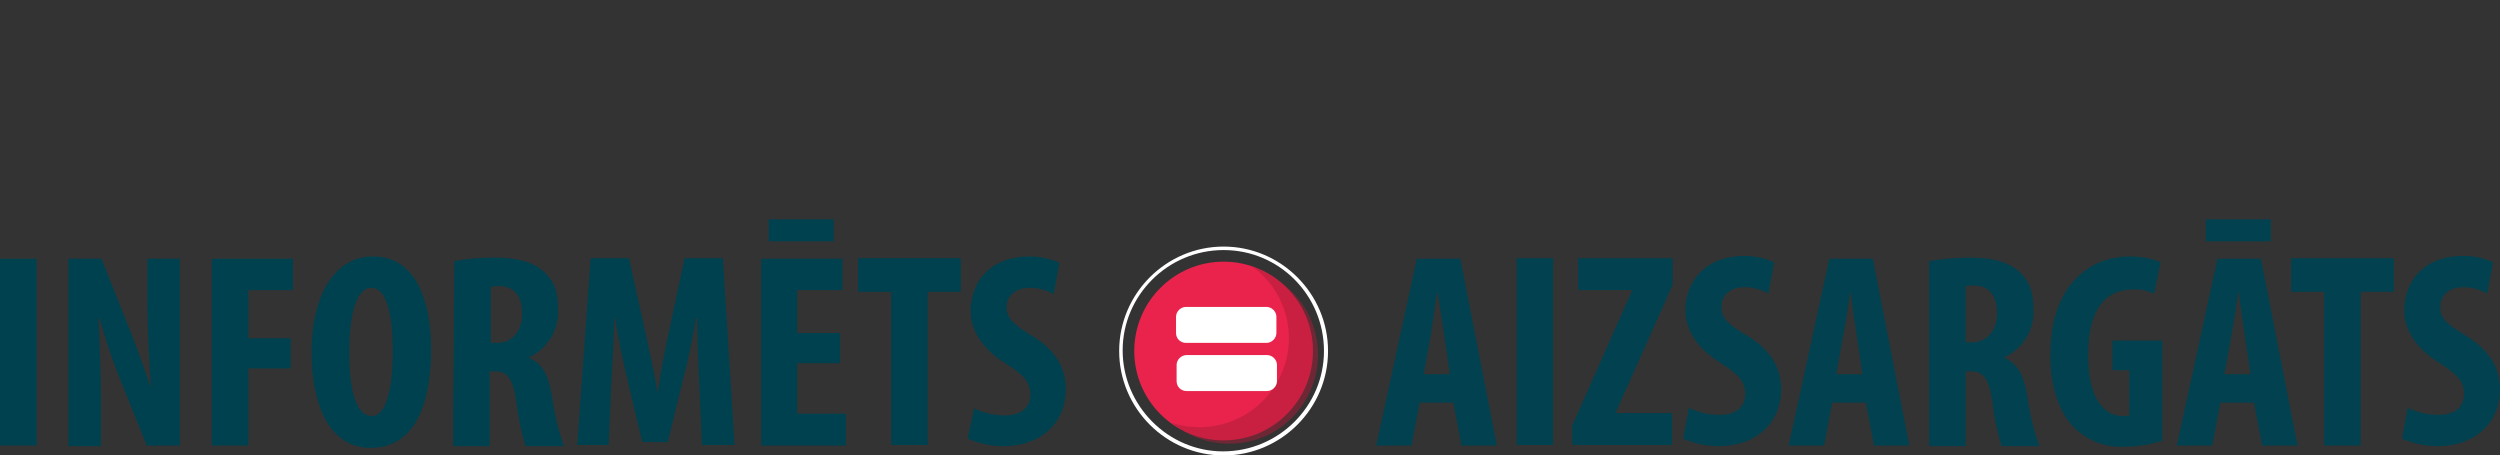 <?xml version="1.0" encoding="utf-8"?>
<!-- Generator: Adobe Illustrator 23.0.1, SVG Export Plug-In . SVG Version: 6.00 Build 0)  -->
<svg version="1.1" id="Layer_1" xmlns="http://www.w3.org/2000/svg" xmlns:xlink="http://www.w3.org/1999/xlink" x="0px" y="0px"
	 viewBox="0 0 430.9 78.5" style="enable-background:new 0 0 430.9 78.5;" xml:space="preserve">
<rect x="0" y="0" width="430.9" height="78.5" fill="#333333" stroke="none"/>
<style type="text/css">
	.st0{fill:#02414F;}
	.st1{fill:#00414F;}
	.st2{fill:#FFFFFF;}
	.st3{fill:#E9234C;}
	.st4{opacity:0.5;fill:#AB1E38;enable-background:new    ;}
</style>
<title>atceries</title>
<path class="st0" d="M244.7,69.4l-1.4,7.4h-6.1l7-32.2h7.5l6.3,32.2h-6.1l-1.4-7.4H244.7z M249.9,64.5l-1-6.8
	c-0.3-2-0.8-5.2-1.1-7.3h-0.1c-0.3,2.1-0.8,5.5-1.1,7.4l-1.2,6.7H249.9z"/>
<path class="st0" d="M267.7,44.5v32.2h-6.3V44.5H267.7z"/>
<path class="st0" d="M271.1,73.1l10.2-23v-0.1H272v-5.5h16.3v4.6l-9.8,22v0.1h9.7v5.5h-17.2V73.1z"/>
<path class="st0" d="M291.1,70.3c1.7,0.8,3.5,1.2,5.3,1.2c3,0,4.4-1.5,4.4-3.6c0-2.3-1.4-3.5-4.2-5.3c-4.4-2.7-6.1-6.1-6.1-9
	c0-5.2,3.5-9.5,10.2-9.5c1.8,0,3.5,0.4,5.1,1.1l-1,5.4c-1.2-0.7-2.7-1.1-4.1-1.1c-2.7,0-4,1.6-4,3.4c0,1.9,1,2.9,4.5,5
	c4.3,2.6,5.8,5.8,5.8,9.2c0,5.9-4.4,9.8-10.7,9.8c-2.1,0-4.2-0.4-6.2-1.3L291.1,70.3z"/>
<path class="st0" d="M315.8,69.4l-1.4,7.4h-6.1l7-32.2h7.5l6.3,32.2H323l-1.4-7.4H315.8z M321,64.5l-1-6.8c-0.3-2-0.8-5.2-1-7.3
	h-0.1c-0.3,2.1-0.8,5.5-1.2,7.4l-1.2,6.7H321z"/>
<path class="st0" d="M332.6,45c2.3-0.4,4.5-0.6,6.8-0.6c3.4,0,6.5,0.5,8.6,2.4c2,1.8,2.5,3.9,2.5,6.7c0.1,3.5-1.9,6.6-5,8.1v0.1
	c2.2,0.9,3.3,2.9,3.9,6.4c0.4,3,1.1,5.9,2.1,8.8H345c-0.8-2.5-1.3-5.1-1.6-7.7c-0.6-4-1.6-5.2-3.7-5.2h-0.9v12.9h-6.3V45z M338.8,59
	h1.1c2.7,0,4.3-2.2,4.3-5s-1.1-4.7-3.9-4.8c-0.5,0-1,0-1.5,0.2L338.8,59z"/>
<path class="st0" d="M372.9,75.9c-2.2,0.7-4.4,1.1-6.7,1.1c-3.2,0.2-6.3-1-8.6-3.2c-2.8-2.7-4.3-7.5-4.2-13
	c0.1-11.7,6.8-16.6,13.7-16.6c1.8,0,3.6,0.3,5.3,1l-1.1,5.4c-1.2-0.5-2.4-0.8-3.7-0.7c-4.3,0-7.7,2.9-7.7,11.3
	c0,7.8,3,10.5,5.9,10.5c0.4,0,0.8,0,1.2-0.1v-7.8h-2.9v-5.1h8.6V75.9z"/>
<path class="st0" d="M382.7,69.4l-1.4,7.4h-6.1l7-32.2h7.5l6.3,32.2h-6.1l-1.4-7.4H382.7z M391.4,37.8v3.8h-11.2v-3.8H391.4z
	 M387.9,64.5l-1-6.8c-0.3-2-0.8-5.2-1-7.3h-0.1c-0.3,2.1-0.8,5.5-1.2,7.4l-1.2,6.7H387.9z"/>
<path class="st0" d="M400.6,50.3h-5.7v-5.8h17.7v5.8h-5.7v26.5h-6.3L400.6,50.3z"/>
<path class="st0" d="M415,70.3c1.7,0.8,3.5,1.2,5.3,1.2c3,0,4.4-1.5,4.4-3.6c0-2.3-1.4-3.5-4.2-5.3c-4.4-2.7-6.1-6.1-6.1-9
	c0-5.2,3.4-9.5,10.2-9.5c1.8,0,3.5,0.4,5.1,1.1l-1,5.4c-1.2-0.7-2.7-1.1-4.1-1.1c-2.7,0-4,1.6-4,3.4c0,1.9,1,2.9,4.5,5
	c4.2,2.6,5.8,5.8,5.8,9.2c0,5.9-4.4,9.8-10.7,9.8c-2.1,0-4.2-0.4-6.2-1.3L415,70.3z"/>
<path class="st1" d="M6.3,44.6v32.2H0V44.6H6.3z"/>
<path class="st1" d="M11.8,76.8V44.6h5.7l5,12.6c1,2.5,2.5,6.6,3.4,9.4h0.1c-0.2-3.4-0.6-9-0.6-14.9v-7.1H31v32.2h-5.7l-4.9-12.2
	c-1.3-3.2-2.3-6.4-3.2-9.7H17c0.1,3.2,0.4,8.2,0.4,14.7v7.3H11.8z"/>
<path class="st1" d="M36.5,44.6h14V50h-7.7v8.3h7.3v5.2h-7.3v13.3h-6.3L36.5,44.6z"/>
<path class="st1" d="M74.3,60.1c0,12.1-4.3,17.1-10.4,17.1c-7.3,0-10.2-7.7-10.2-16.6s3.5-16.4,10.6-16.4
	C72.1,44.2,74.3,52.7,74.3,60.1z M60.2,60.7c0,7.3,1.4,11,3.9,11s3.6-4.8,3.6-11.3c0-5.6-0.9-10.8-3.7-10.8
	C61.6,49.6,60.2,53.7,60.2,60.7z"/>
<path class="st1" d="M78.3,45c2.3-0.4,4.5-0.6,6.8-0.6c3.4,0,6.5,0.5,8.6,2.4s2.5,3.9,2.5,6.7c0.1,3.5-1.9,6.6-5,8.1v0.1
	c2.2,0.9,3.3,2.9,3.9,6.4c0.4,3,1.1,5.9,2.1,8.8h-6.6c-0.8-2.5-1.3-5.1-1.6-7.7c-0.6-4-1.6-5.2-3.7-5.2h-0.9v12.9h-6.3L78.3,45z
	 M84.6,59.1h1.1c2.7,0,4.3-2.2,4.3-5s-1.1-4.7-3.9-4.8c-0.5,0-1,0-1.5,0.2L84.6,59.1z"/>
<path class="st1" d="M120.5,65.5c-0.1-3.1-0.4-7.2-0.3-10.7H120c-0.6,3.5-1.4,7.4-2.1,9.9l-2.8,11.5h-4.4l-2.7-11.4
	c-0.6-2.6-1.5-6.6-2-10.1h-0.1c-0.1,3.5-0.3,7.6-0.5,10.8l-0.5,11.2h-5.4l2.3-32.2h6.6l2.6,11.7c0.9,4.1,1.7,7.6,2.3,11.3h0.1
	c0.5-3.6,1.2-7.2,2.1-11.3l2.5-11.7h6.6l2,32.2H121L120.5,65.5z"/>
<path class="st1" d="M144.8,62.6h-7.4v8.7h8.4v5.5h-14.6V44.6h14V50h-7.8v7.4h7.4V62.6z M143.7,37.8v3.8h-11.2v-3.8H143.7z"/>
<path class="st1" d="M153.6,50.3h-5.7v-5.8h17.7v5.8h-5.7v26.4h-6.3L153.6,50.3z"/>
<path class="st1" d="M167.9,70.4c1.7,0.8,3.5,1.2,5.3,1.2c3,0,4.4-1.5,4.4-3.6c0-2.3-1.4-3.5-4.2-5.3c-4.4-2.7-6.1-6.1-6.1-9
	c0-5.2,3.4-9.5,10.2-9.5c1.8,0,3.5,0.4,5.1,1.1l-1,5.4c-1.2-0.7-2.7-1.1-4.1-1.1c-2.7,0-4,1.6-4,3.3c0,1.9,1,2.9,4.4,5
	c4.3,2.6,5.8,5.8,5.8,9.2c0,5.9-4.4,9.8-10.7,9.8c-2.1,0-4.2-0.4-6.2-1.3L167.9,70.4z"/>
<path class="st2" d="M210.9,78.5c-9.9,0-18-8.1-18-18s8.1-18,18-18s18,8.1,18,18l0,0C228.9,70.4,220.8,78.5,210.9,78.5z M210.9,43.1
	c-9.6,0-17.4,7.8-17.4,17.3s7.8,17.4,17.3,17.4c9.6,0,17.4-7.8,17.4-17.3c0,0,0,0,0,0l0,0C228.2,50.9,220.5,43.1,210.9,43.1
	L210.9,43.1z"/>
<path class="st3" d="M226.3,60.5c0,8.5-6.9,15.4-15.4,15.4s-15.4-6.9-15.4-15.4s6.9-15.4,15.4-15.4S226.3,52,226.3,60.5L226.3,60.5z
	"/>
<path class="st4" d="M215.8,45.9c6.9,5,8.4,14.6,3.4,21.4c-3.9,5.4-10.9,7.6-17.2,5.6c6.5,5.4,16.2,4.6,21.6-1.9
	c5.4-6.5,4.6-16.2-1.9-21.6c-0.6-0.5-1.2-1-1.9-1.4C218.6,47.1,217.3,46.4,215.8,45.9z"/>
<path class="st2" d="M202.8,65.7v-2.8c0-0.9,0.8-1.7,1.7-1.7h13.9c0.9,0,1.7,0.8,1.7,1.7v2.8c0,0.9-0.8,1.7-1.7,1.7h-13.9
	C203.5,67.4,202.8,66.6,202.8,65.7z"/>
<path class="st2" d="M202.7,57.4v-2.8c0-0.9,0.8-1.7,1.7-1.7h13.9c0.9,0,1.7,0.8,1.7,1.7v2.8c0,0.9-0.8,1.7-1.7,1.7h-13.9
	C203.5,59.1,202.7,58.4,202.7,57.4z"/>
</svg>
